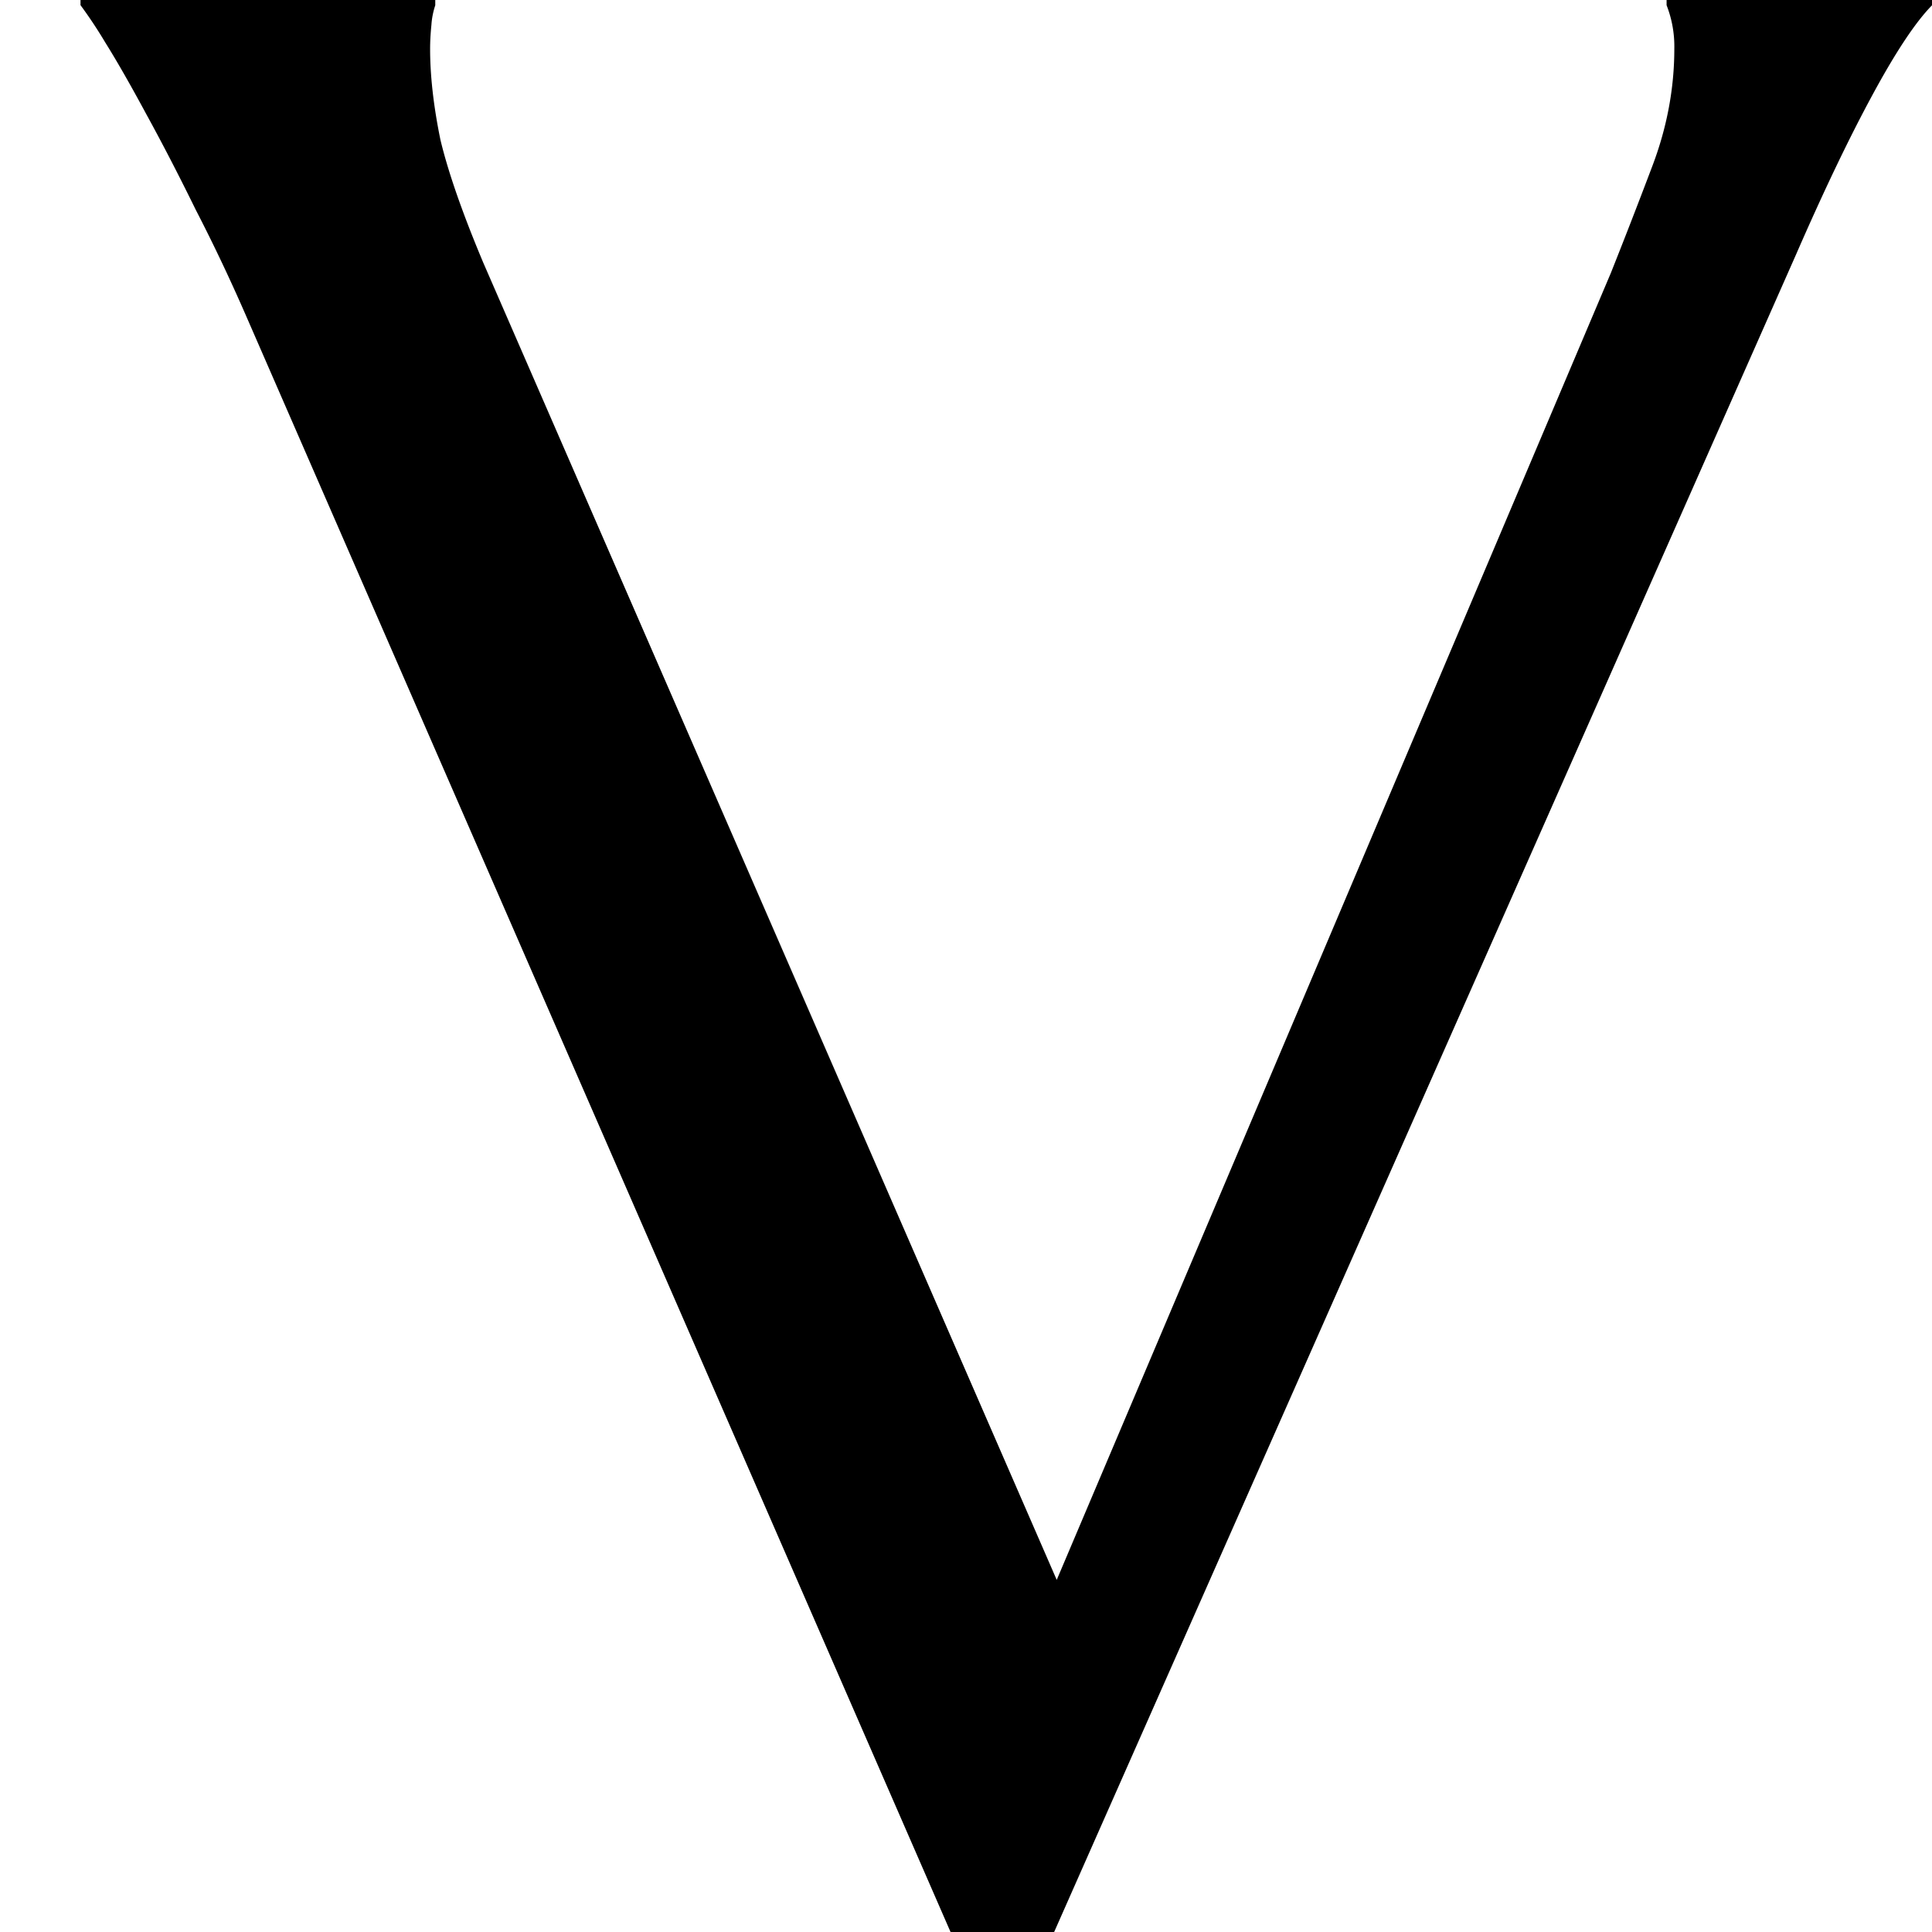<svg fill="currentColor" fill-rule="evenodd" height="1em" style="flex:none;line-height:1" viewBox="0 0 24 24" width="1em" xmlns="http://www.w3.org/2000/svg"><title>Voyage</title><path d="M5.407 0v.066a.974.974 0 00-.048.245c-.011.11-.016.208-.016.295 0 .339.043.715.128 1.13.097.405.274.912.531 1.524l7.125 16.366L20.011 3.39c.161-.404.333-.846.515-1.327.182-.48.273-.966.273-1.458a1.406 1.406 0 00-.096-.54V0H24v.066c-.204.207-.45.578-.74 1.114-.29.535-.606 1.195-.949 1.982L13.095 24h-1.287L3.075 3.965c-.204-.47-.418-.923-.644-1.36-.214-.437-.418-.83-.61-1.18-.194-.36-.365-.66-.515-.9A5.666 5.666 0 001 .064V0h4.407z"></path></svg>